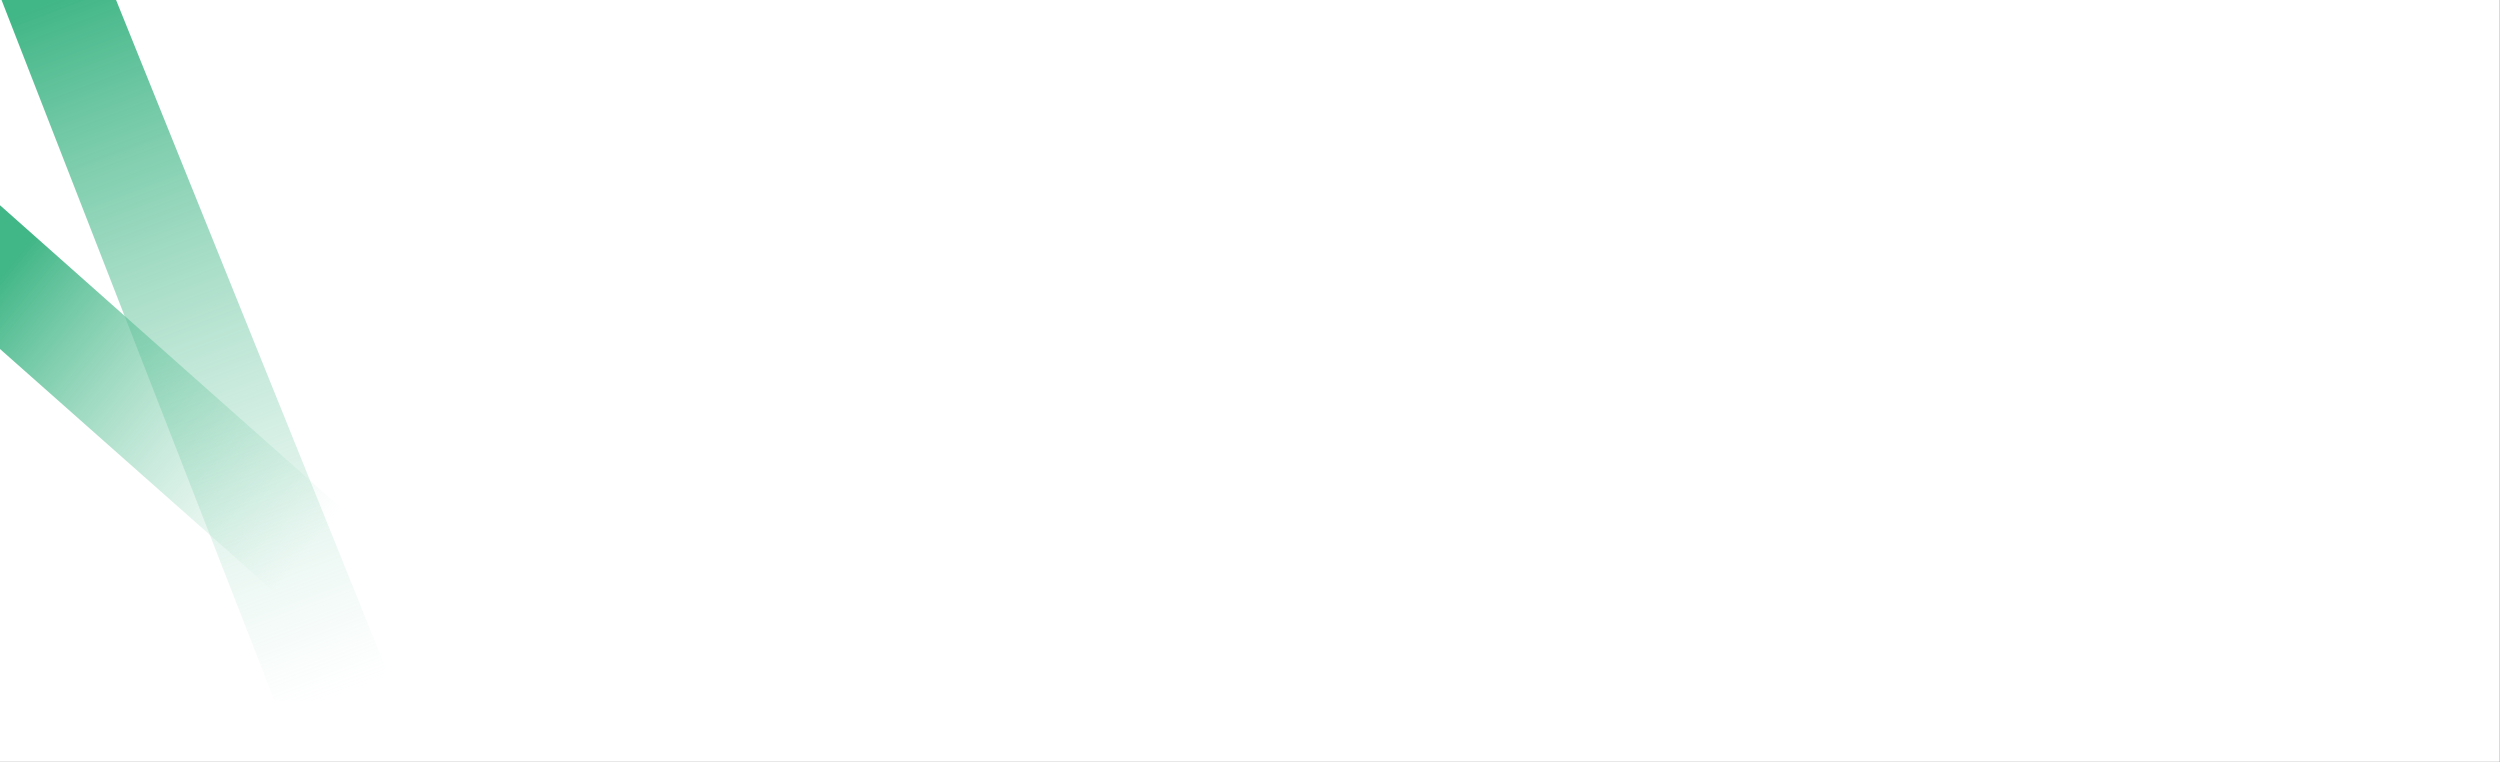 <svg width="7544" height="2299" viewBox="0 0 7544 2299" fill="none" xmlns="http://www.w3.org/2000/svg">
<rect x="0" y="0" width="7544" height="2299" fill="#333333" stroke="none"/>
<g clip-path="url(#clip0_1578_2822)">
<rect width="7543.46" height="2598.68" fill="white"/>
<path d="M-17 1038.13V604.279L2027 2419.06L1833.56 2677.35L-17 1038.13Z" fill="url(#paint0_linear_1578_2822)"/>
<path d="M348.639 -4H3.127L828.33 2114.92H1204.03L348.639 -4Z" fill="url(#paint1_linear_1578_2822)"/>
</g>
<defs>
<linearGradient id="paint0_linear_1578_2822" x1="-15.882" y1="856.984" x2="2142.17" y2="2620.33" gradientUnits="userSpaceOnUse">
<stop stop-color="#2CAE79" stop-opacity="0.9"/>
<stop offset="0.445" stop-color="#A6DDC6" stop-opacity="0"/>
</linearGradient>
<linearGradient id="paint1_linear_1578_2822" x1="184.269" y1="-2.882" x2="982.637" y2="2114.92" gradientUnits="userSpaceOnUse">
<stop stop-color="#2CAE79" stop-opacity="0.9"/>
<stop offset="1" stop-color="#ABDFCA" stop-opacity="0"/>
</linearGradient>
<clipPath id="clip0_1578_2822">
<rect width="7543.46" height="2299" fill="white"/>
</clipPath>
</defs>
</svg>
